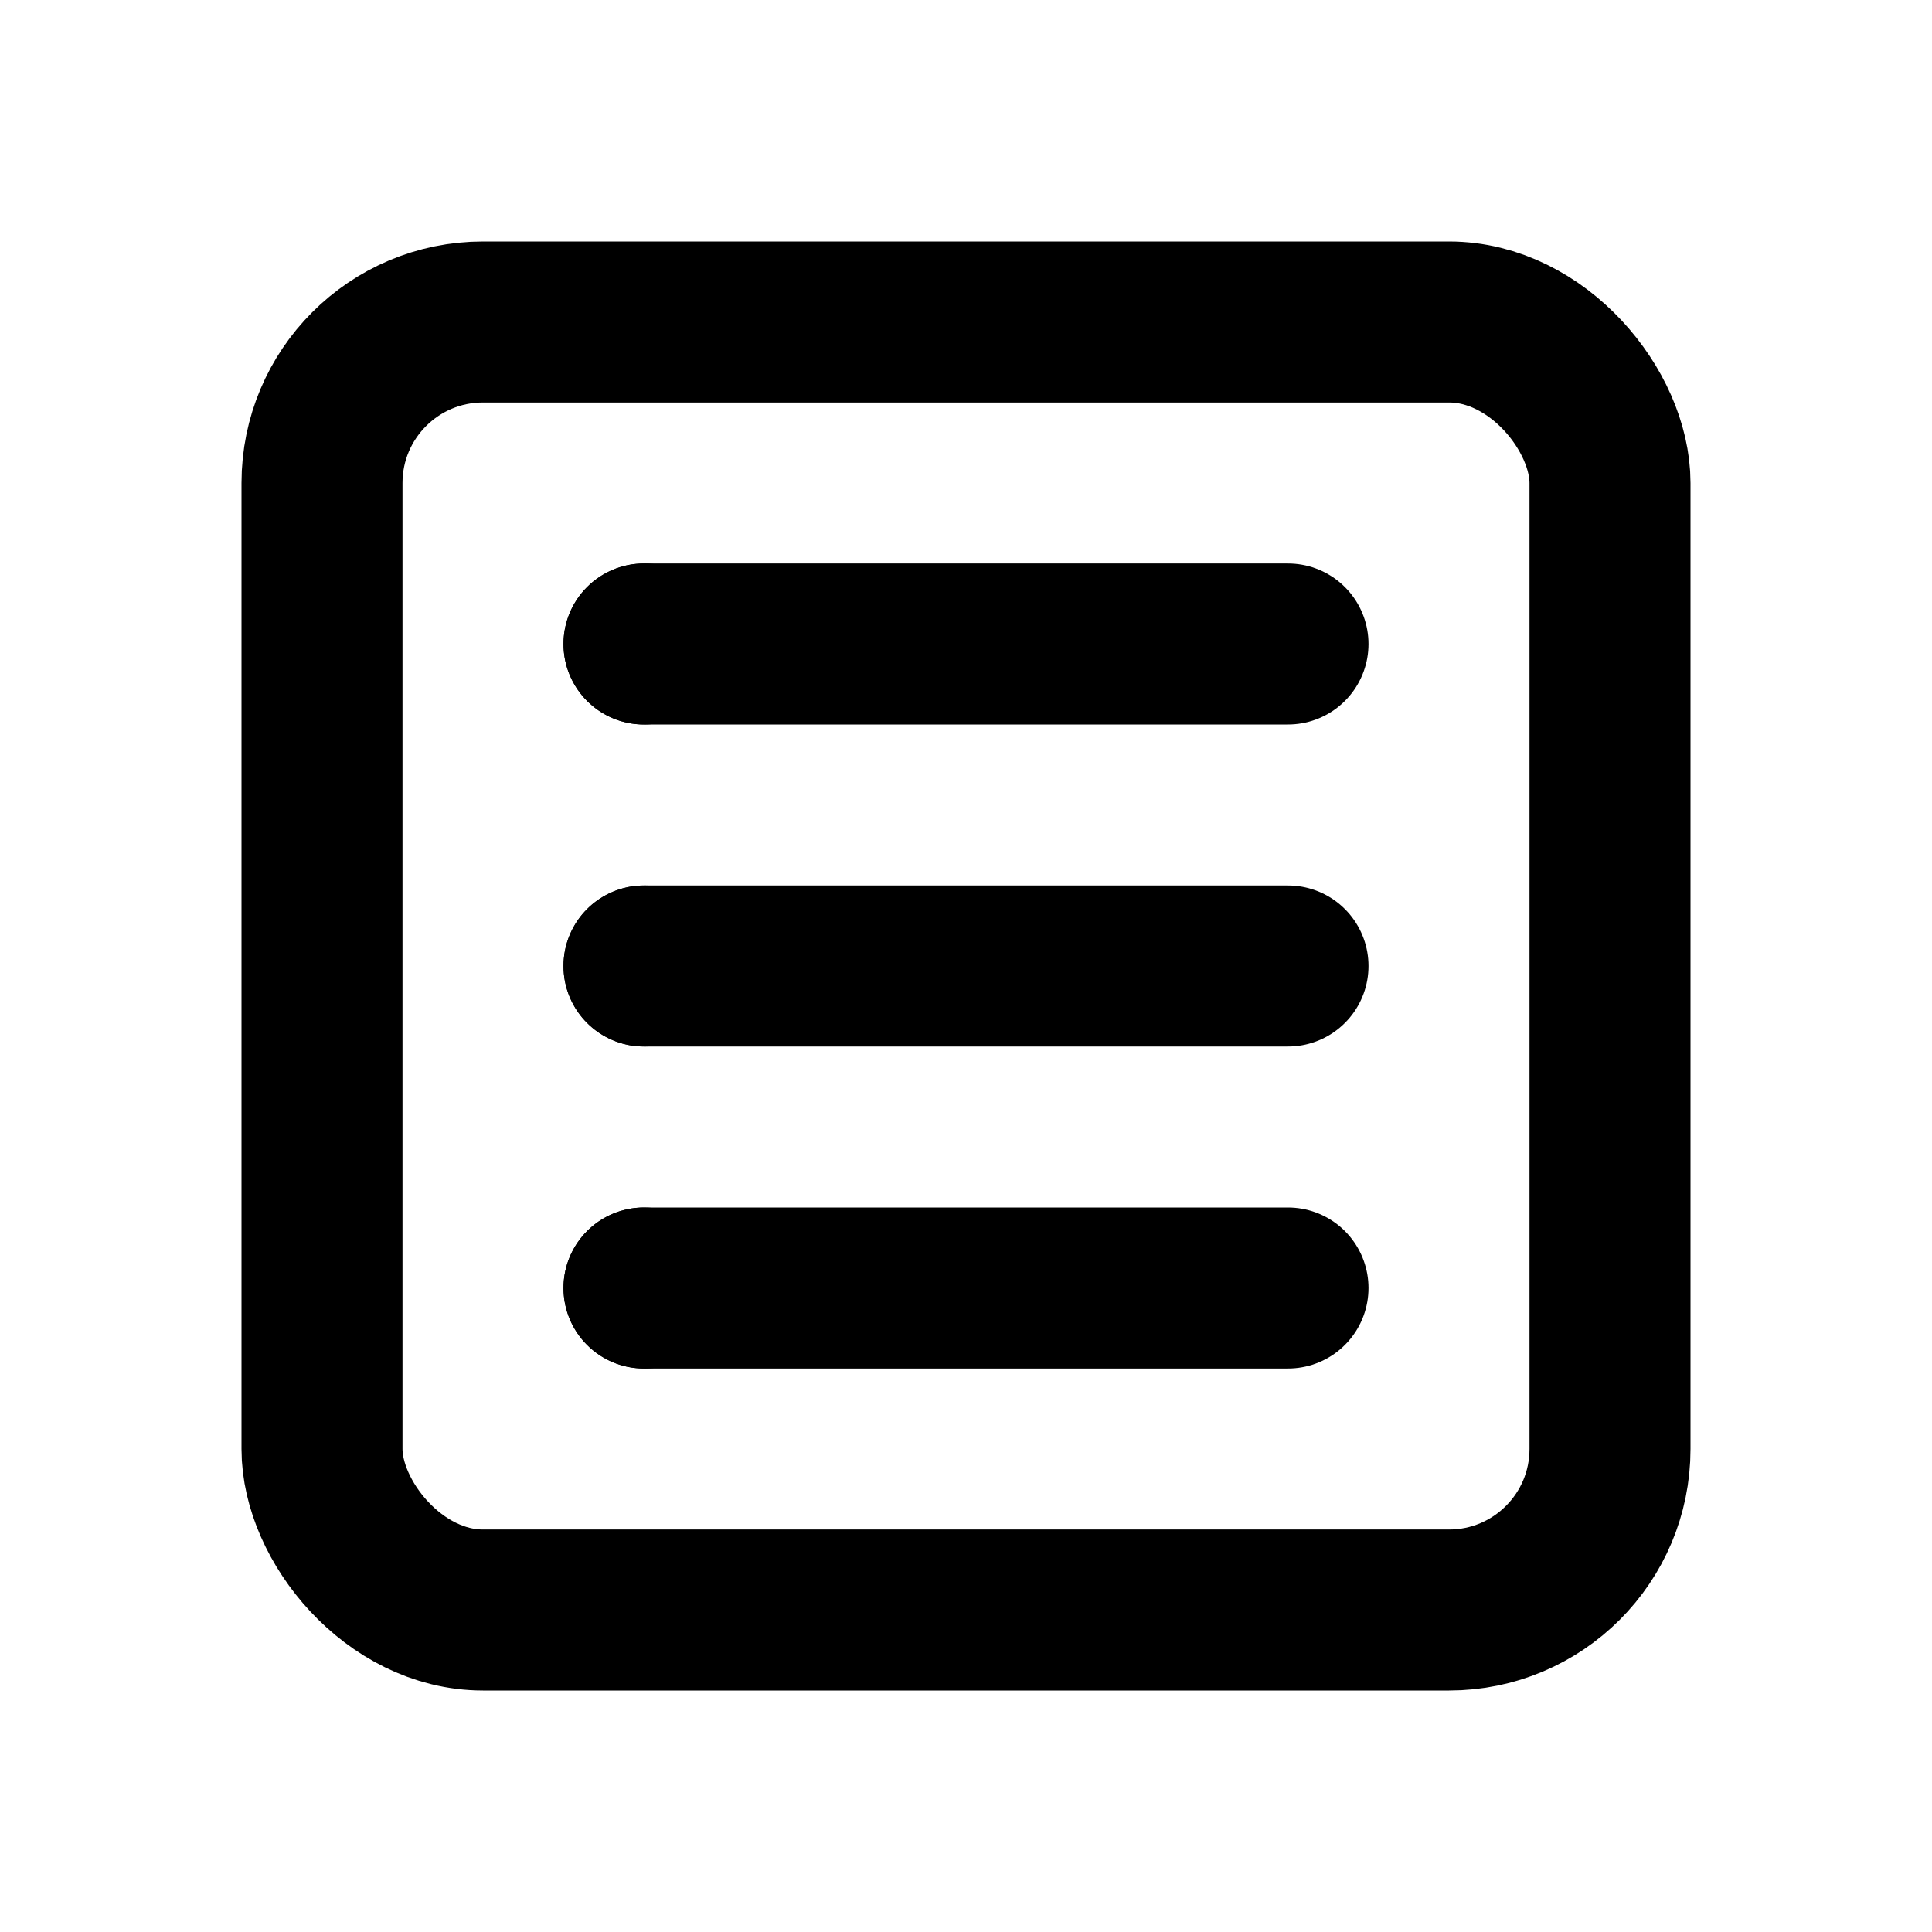 <?xml version="1.0" encoding="UTF-8"?>
<svg width="24" height="24" viewBox="0 0 24 24" fill="none" xmlns="http://www.w3.org/2000/svg">
    <rect x="4" y="4" width="16" height="16" rx="2" stroke="currentColor" stroke-width="2"/>
    <path d="M8 8L16 8M8 12L16 12M8 16L16 16" stroke="currentColor" stroke-width="2" stroke-linecap="round"/>
    <circle cx="8" cy="8" r="1" fill="currentColor"/>
    <circle cx="8" cy="12" r="1" fill="currentColor"/>
    <circle cx="8" cy="16" r="1" fill="currentColor"/>
</svg>
